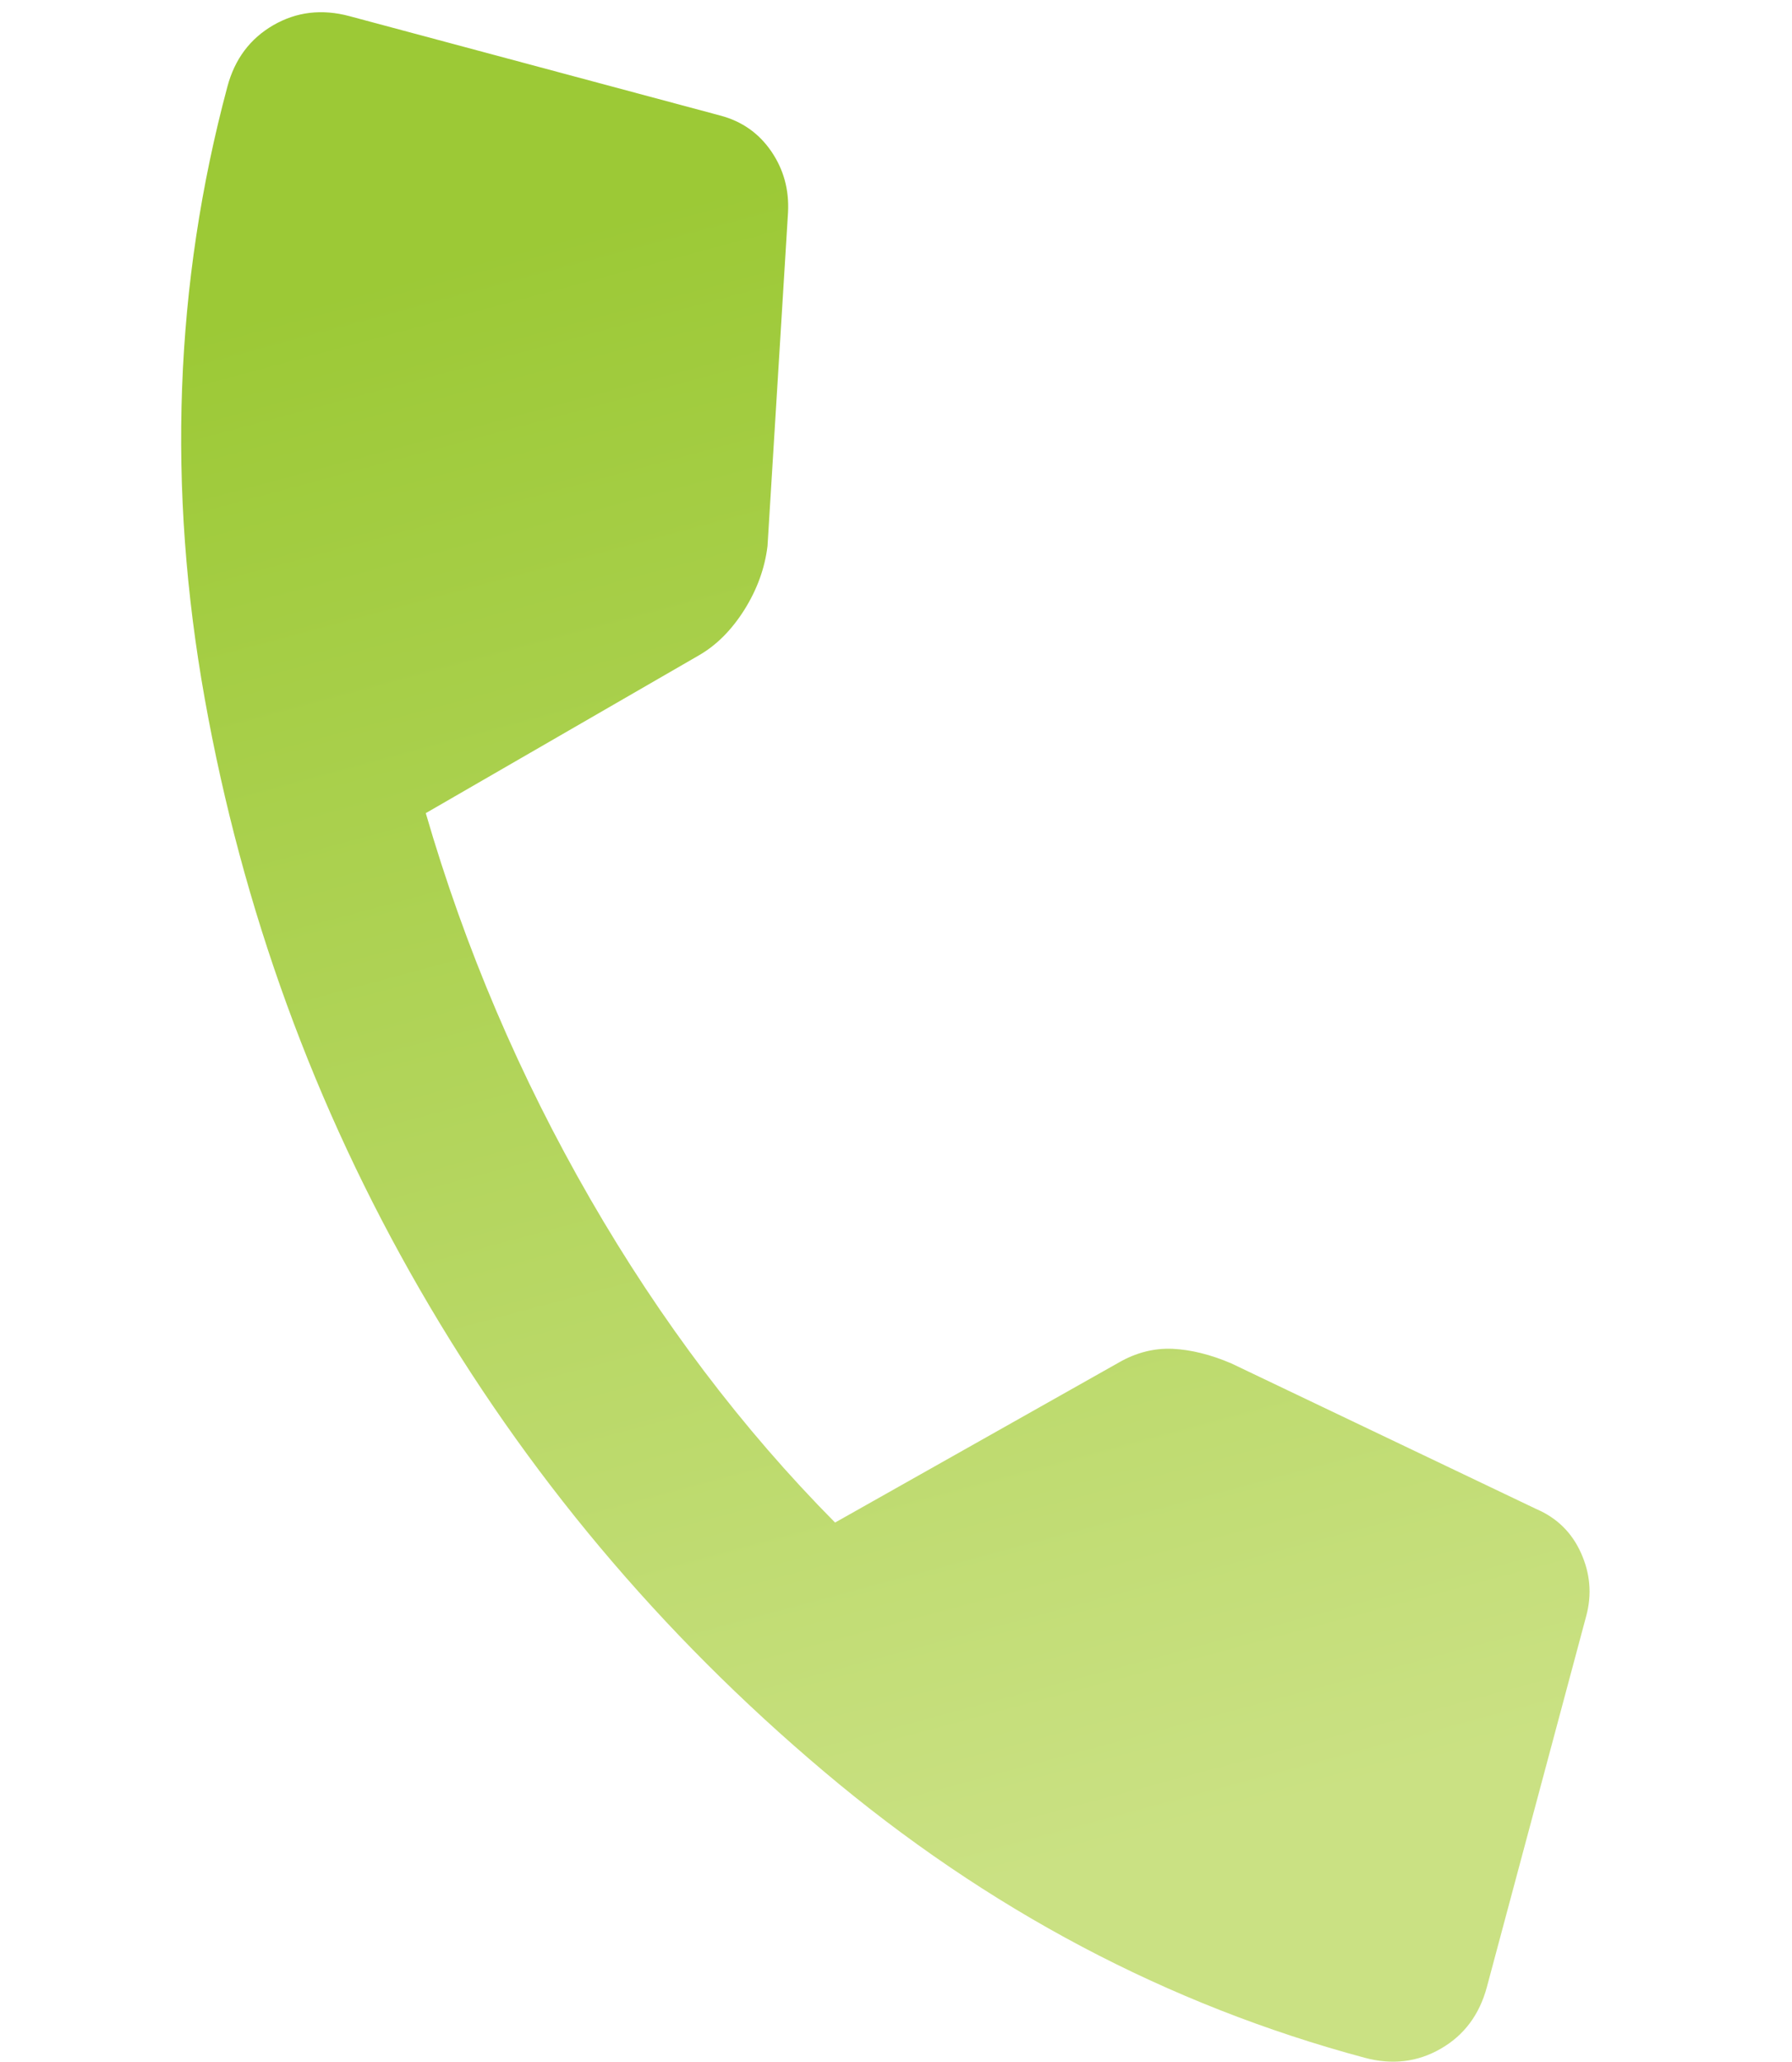 <svg xmlns:xlink="http://www.w3.org/1999/xlink" xmlns="http://www.w3.org/2000/svg" width="20" height="23" viewBox="0 0 16 23" fill="none">
              <path d="M0.538 0.966C0.62 0.659 0.791 0.431 1.05 0.281C1.31 0.131 1.593 0.098 1.9 0.18L6.043 1.29C6.282 1.354 6.47 1.487 6.608 1.688C6.746 1.89 6.808 2.116 6.795 2.369L6.566 6.09C6.536 6.338 6.45 6.575 6.307 6.803C6.164 7.029 5.995 7.198 5.8 7.31L2.752 9.07C3.189 10.576 3.801 12.01 4.587 13.372C5.373 14.734 6.285 15.938 7.32 16.983L10.485 15.199C10.679 15.087 10.88 15.036 11.088 15.045C11.295 15.055 11.514 15.11 11.743 15.208L15.146 16.832C15.375 16.93 15.542 17.093 15.645 17.322C15.748 17.551 15.768 17.784 15.704 18.023L14.594 22.166C14.511 22.473 14.34 22.702 14.081 22.851C13.822 23.001 13.538 23.035 13.232 22.953C11.032 22.363 9.019 21.299 7.194 19.758C5.368 18.218 3.865 16.427 2.686 14.384C1.506 12.341 0.706 10.144 0.285 7.793C-0.136 5.441 -0.052 3.166 0.538 0.966Z" fill="url(#paint0_linear_61_3099)"/>
              <defs>
                <linearGradient id="paint0_linear_61_3099" x1="5.098" y1="2.359" x2="10.033" y2="20.773" gradientUnits="userSpaceOnUse">
                  <stop stop-color="#9CC936"/>
                  <stop offset="1" stop-color="#CAE183"/>
                </linearGradient>
              </defs>
            </svg>